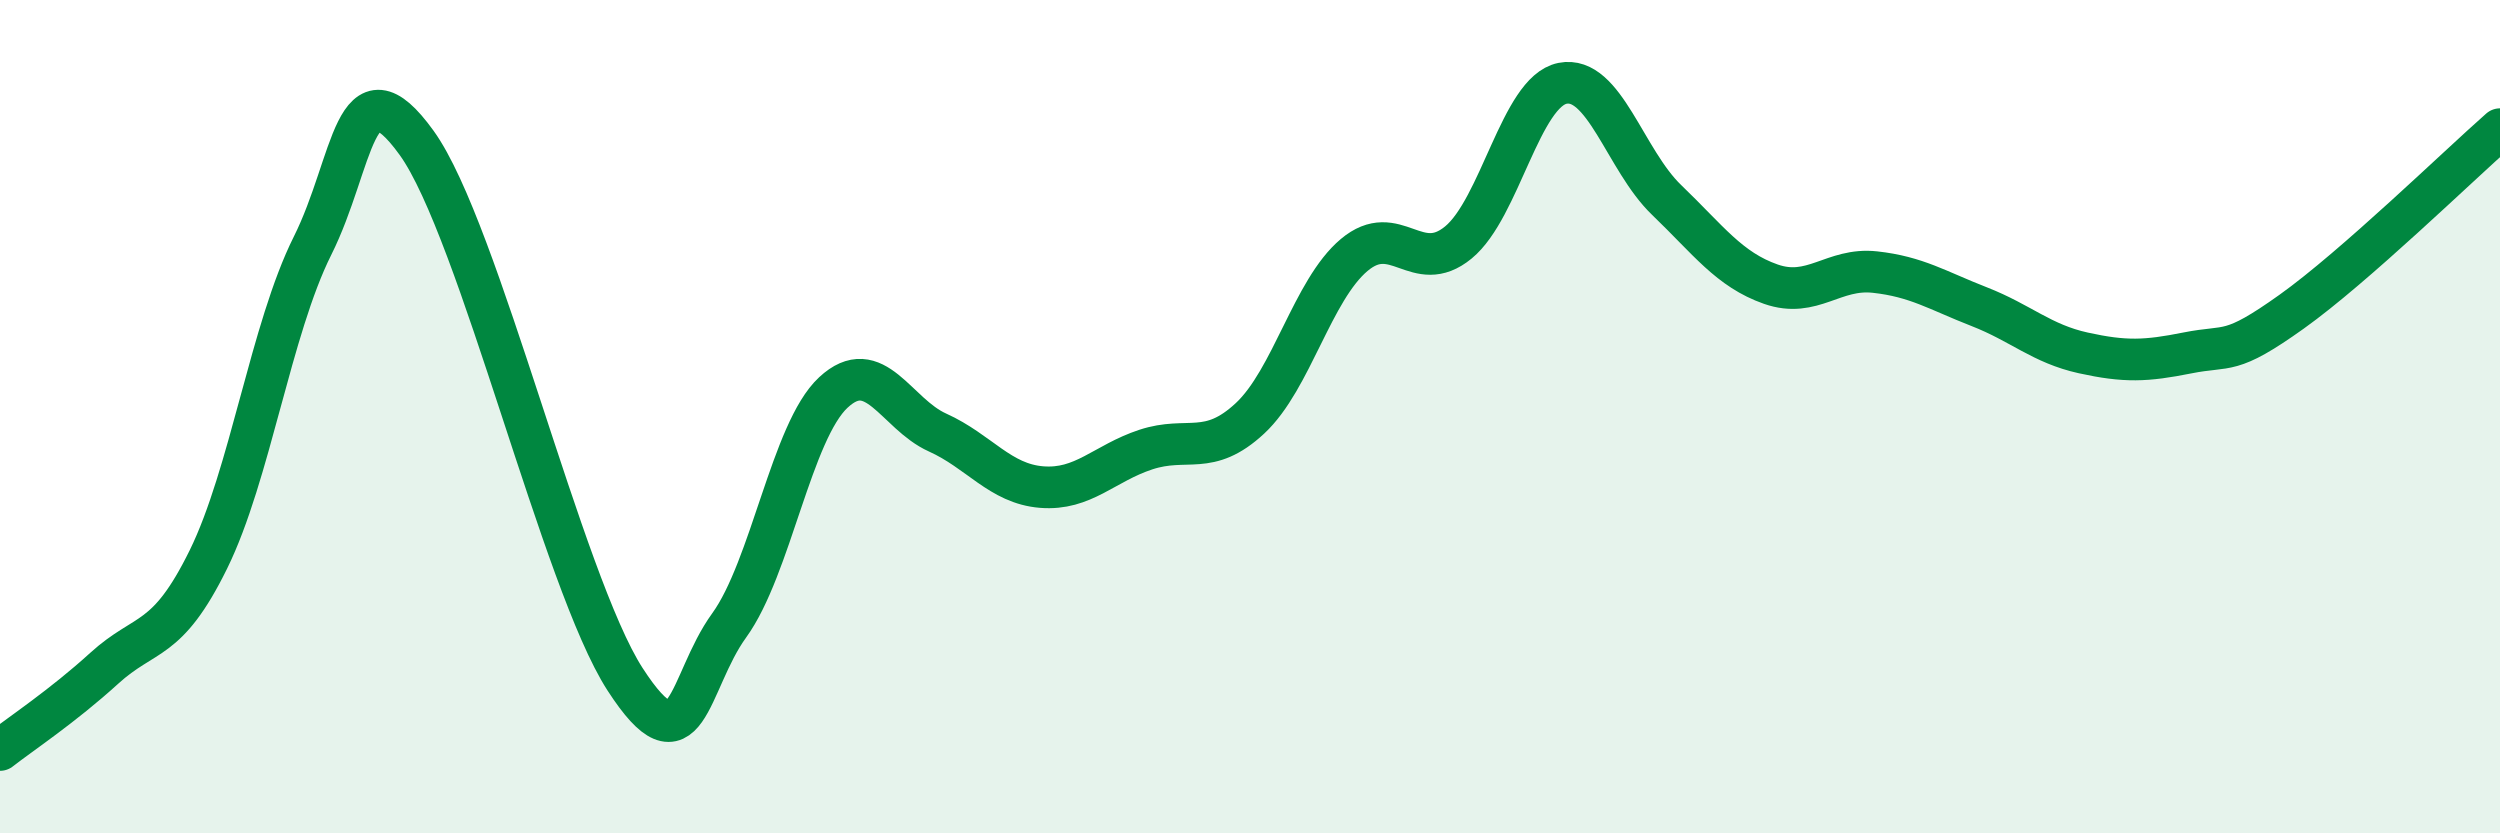 
    <svg width="60" height="20" viewBox="0 0 60 20" xmlns="http://www.w3.org/2000/svg">
      <path
        d="M 0,18 C 0.5,17.61 1.5,16.95 2.5,16.04 C 3.5,15.13 4,15.46 5,13.43 C 6,11.4 6.5,7.9 7.5,5.9 C 8.5,3.9 8.5,1.35 10,3.43 C 11.5,5.51 13.5,13.98 15,16.3 C 16.5,18.62 16.5,16.39 17.5,15.01 C 18.5,13.63 19,10.35 20,9.42 C 21,8.49 21.5,9.93 22.5,10.38 C 23.5,10.83 24,11.61 25,11.69 C 26,11.77 26.5,11.12 27.5,10.79 C 28.5,10.46 29,10.97 30,10.04 C 31,9.11 31.5,6.96 32.5,6.12 C 33.5,5.28 34,6.64 35,5.82 C 36,5 36.5,2.2 37.5,2 C 38.5,1.8 39,3.84 40,4.8 C 41,5.76 41.5,6.47 42.5,6.82 C 43.5,7.17 44,6.42 45,6.53 C 46,6.64 46.5,6.97 47.5,7.36 C 48.5,7.75 49,8.25 50,8.47 C 51,8.69 51.5,8.67 52.5,8.47 C 53.5,8.27 53.5,8.55 55,7.48 C 56.5,6.41 59,3.98 60,3.1L60 20L0 20Z"
        fill="#008740"
        opacity="0.1"
        stroke-linecap="round"
        stroke-linejoin="round"
      />
      <path
        d="M 0,18 C 0.5,17.61 1.5,16.95 2.5,16.04 C 3.5,15.13 4,15.46 5,13.43 C 6,11.4 6.5,7.9 7.5,5.9 C 8.5,3.9 8.5,1.35 10,3.43 C 11.5,5.51 13.5,13.98 15,16.3 C 16.5,18.62 16.5,16.39 17.5,15.01 C 18.5,13.63 19,10.35 20,9.42 C 21,8.49 21.5,9.93 22.5,10.38 C 23.5,10.83 24,11.61 25,11.69 C 26,11.77 26.5,11.12 27.5,10.79 C 28.5,10.46 29,10.97 30,10.04 C 31,9.11 31.5,6.96 32.5,6.12 C 33.5,5.28 34,6.64 35,5.82 C 36,5 36.5,2.2 37.5,2 C 38.5,1.8 39,3.84 40,4.8 C 41,5.76 41.5,6.47 42.5,6.82 C 43.5,7.17 44,6.42 45,6.53 C 46,6.64 46.5,6.97 47.5,7.36 C 48.5,7.75 49,8.25 50,8.47 C 51,8.69 51.5,8.67 52.5,8.47 C 53.5,8.27 53.5,8.55 55,7.48 C 56.5,6.41 59,3.98 60,3.1"
        stroke="#008740"
        stroke-width="1"
        fill="none"
        stroke-linecap="round"
        stroke-linejoin="round"
      />
    </svg>
  